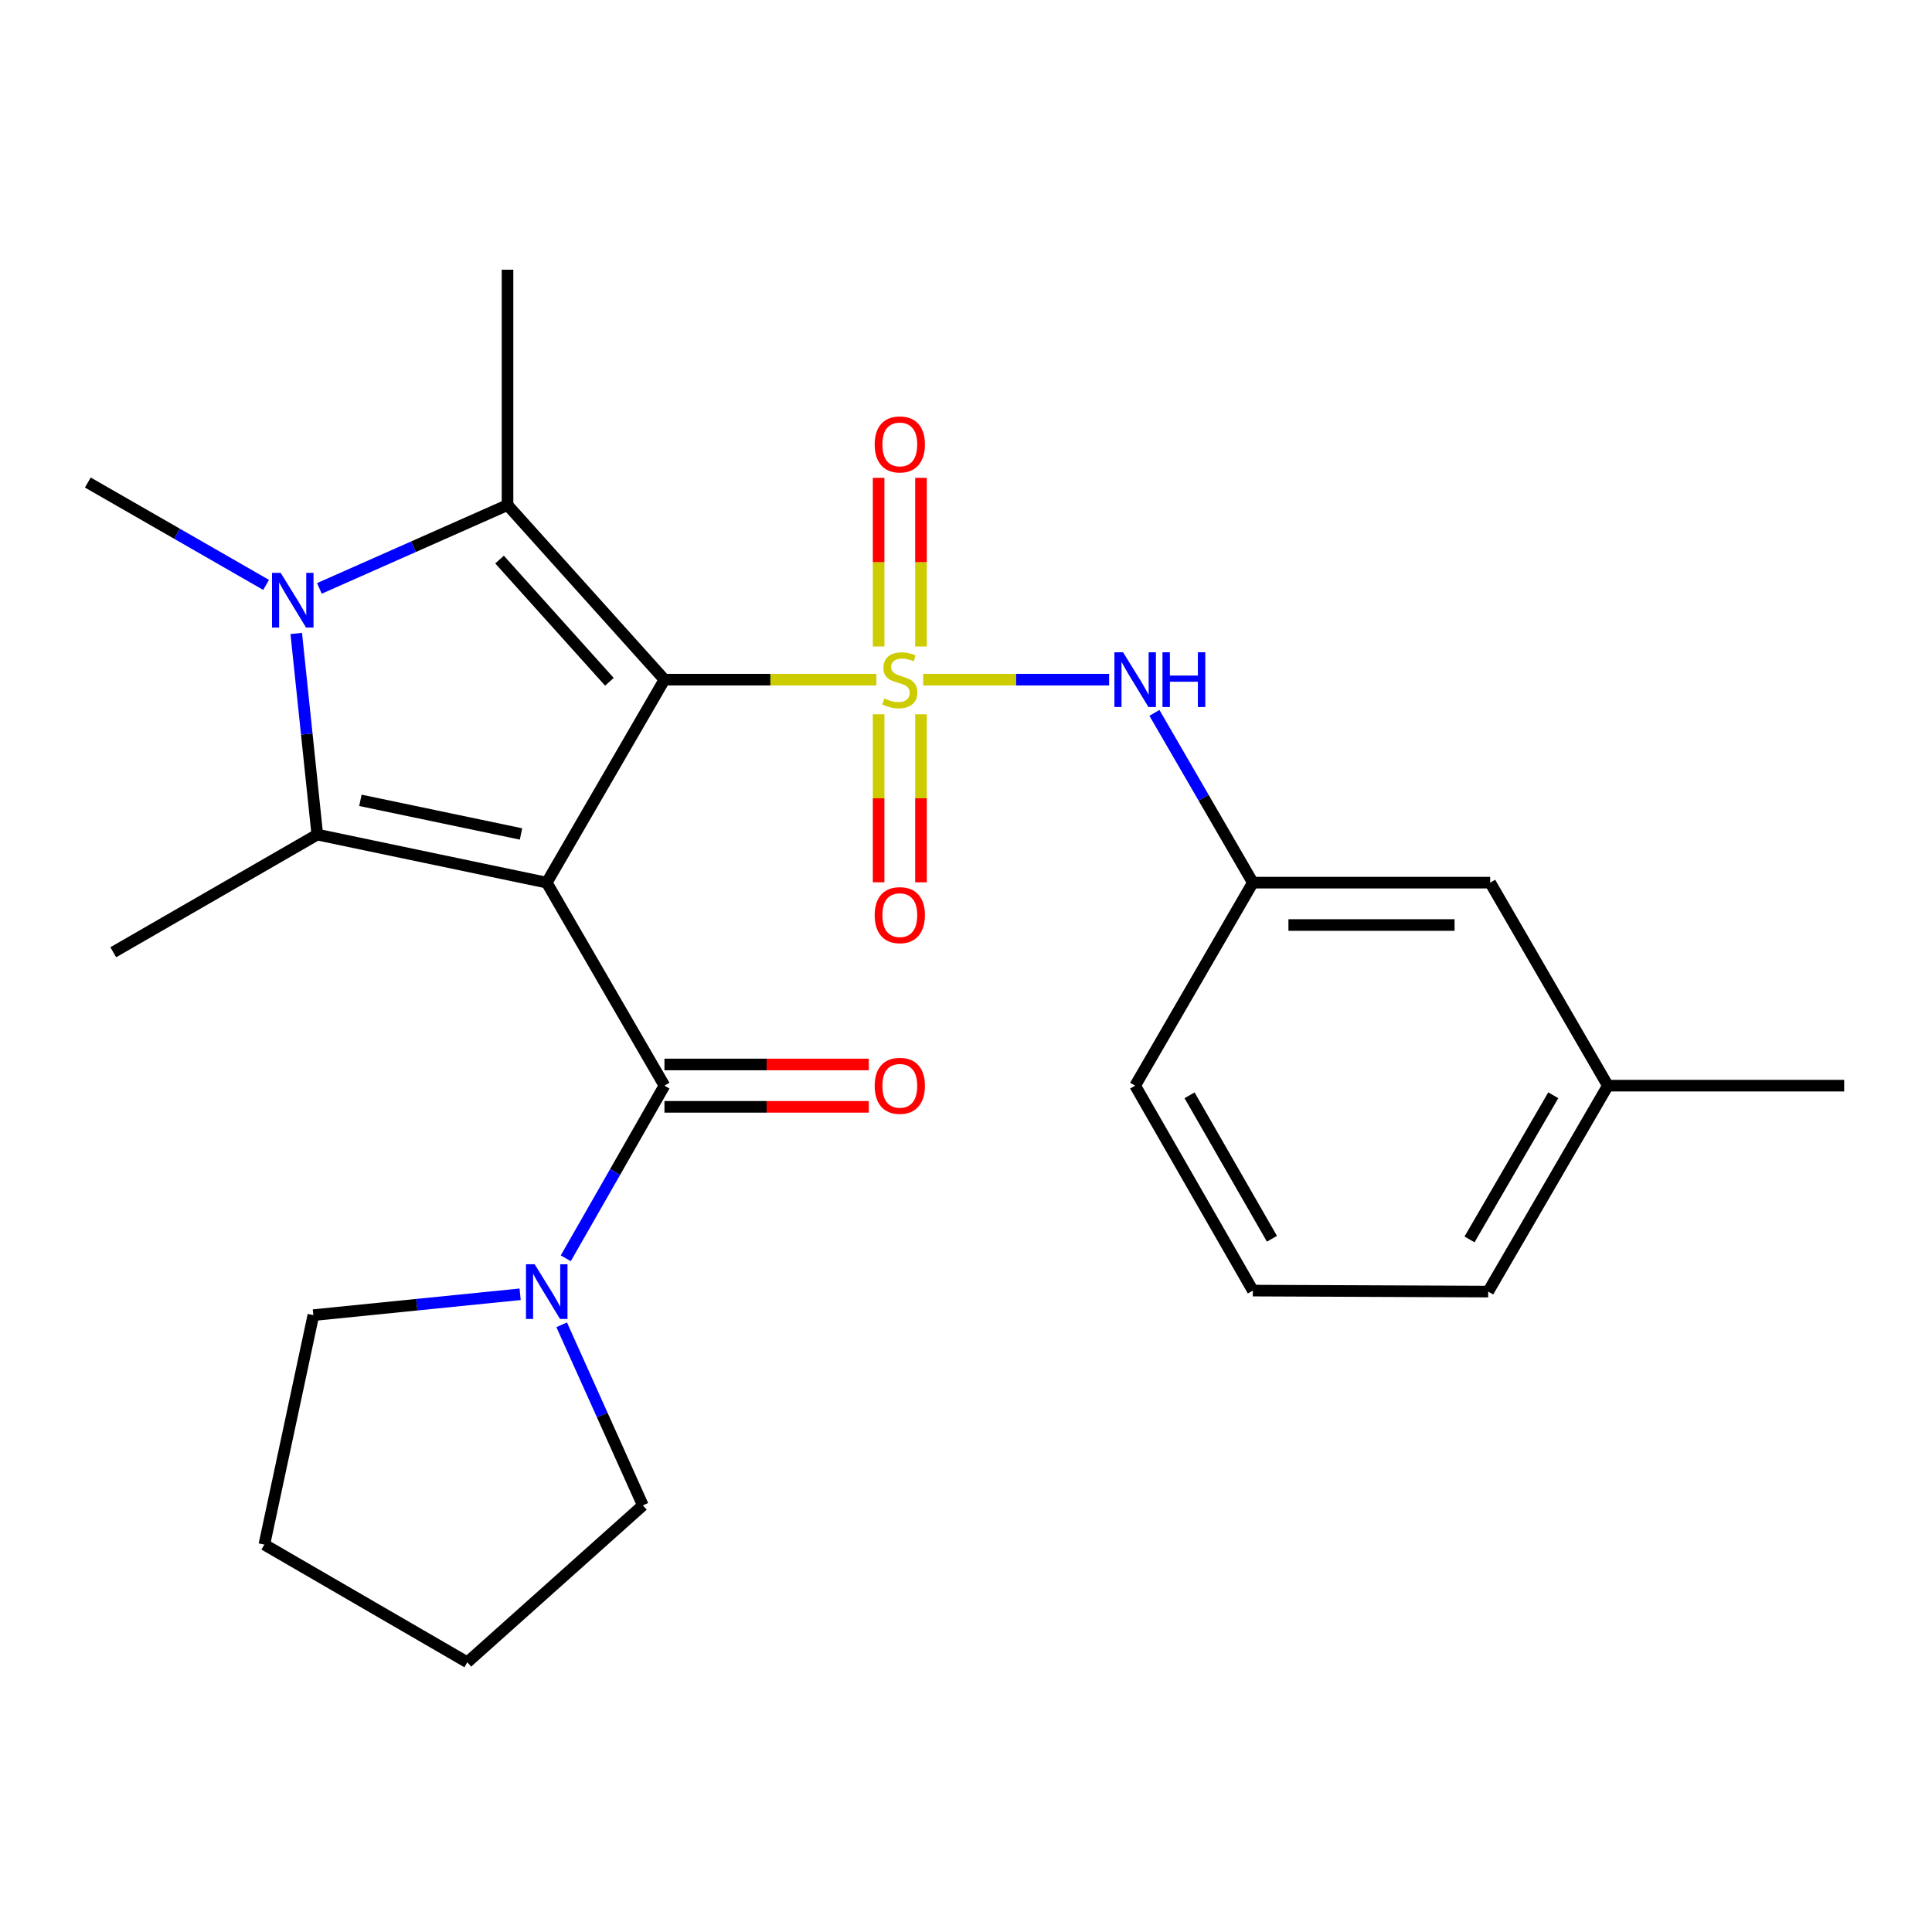 <?xml version='1.0' encoding='iso-8859-1'?>
<svg version='1.1' baseProfile='full'
              xmlns='http://www.w3.org/2000/svg'
                      xmlns:rdkit='http://www.rdkit.org/xml'
                      xmlns:xlink='http://www.w3.org/1999/xlink'
                  xml:space='preserve'
width='1000px' height='1000px' viewBox='0 0 1000 1000'>
<!-- END OF HEADER -->
<rect style='opacity:1.0;fill:#FFFFFF;stroke:none' width='1000' height='1000' x='0' y='0'> </rect>
<path class='bond-0' d='M 343.916,351.787 L 398.764,351.787' style='fill:none;fill-rule:evenodd;stroke:#000000;stroke-width:6px;stroke-linecap:butt;stroke-linejoin:miter;stroke-opacity:1' />
<path class='bond-0' d='M 398.764,351.787 L 453.611,351.787' style='fill:none;fill-rule:evenodd;stroke:#CCCC00;stroke-width:6px;stroke-linecap:butt;stroke-linejoin:miter;stroke-opacity:1' />
<path class='bond-1' d='M 343.916,351.787 L 282.993,456.854' style='fill:none;fill-rule:evenodd;stroke:#000000;stroke-width:6px;stroke-linecap:butt;stroke-linejoin:miter;stroke-opacity:1' />
<path class='bond-2' d='M 343.916,351.787 L 262.693,261.414' style='fill:none;fill-rule:evenodd;stroke:#000000;stroke-width:6px;stroke-linecap:butt;stroke-linejoin:miter;stroke-opacity:1' />
<path class='bond-2' d='M 315.42,352.892 L 258.564,289.63' style='fill:none;fill-rule:evenodd;stroke:#000000;stroke-width:6px;stroke-linecap:butt;stroke-linejoin:miter;stroke-opacity:1' />
<path class='bond-6' d='M 477.863,351.787 L 525.969,351.787' style='fill:none;fill-rule:evenodd;stroke:#CCCC00;stroke-width:6px;stroke-linecap:butt;stroke-linejoin:miter;stroke-opacity:1' />
<path class='bond-6' d='M 525.969,351.787 L 574.076,351.787' style='fill:none;fill-rule:evenodd;stroke:#0000FF;stroke-width:6px;stroke-linecap:butt;stroke-linejoin:miter;stroke-opacity:1' />
<path class='bond-8' d='M 454.771,369.712 L 454.771,413.196' style='fill:none;fill-rule:evenodd;stroke:#CCCC00;stroke-width:6px;stroke-linecap:butt;stroke-linejoin:miter;stroke-opacity:1' />
<path class='bond-8' d='M 454.771,413.196 L 454.771,456.679' style='fill:none;fill-rule:evenodd;stroke:#FF0000;stroke-width:6px;stroke-linecap:butt;stroke-linejoin:miter;stroke-opacity:1' />
<path class='bond-8' d='M 476.703,369.712 L 476.703,413.196' style='fill:none;fill-rule:evenodd;stroke:#CCCC00;stroke-width:6px;stroke-linecap:butt;stroke-linejoin:miter;stroke-opacity:1' />
<path class='bond-8' d='M 476.703,413.196 L 476.703,456.679' style='fill:none;fill-rule:evenodd;stroke:#FF0000;stroke-width:6px;stroke-linecap:butt;stroke-linejoin:miter;stroke-opacity:1' />
<path class='bond-9' d='M 476.703,334.621 L 476.703,290.976' style='fill:none;fill-rule:evenodd;stroke:#CCCC00;stroke-width:6px;stroke-linecap:butt;stroke-linejoin:miter;stroke-opacity:1' />
<path class='bond-9' d='M 476.703,290.976 L 476.703,247.33' style='fill:none;fill-rule:evenodd;stroke:#FF0000;stroke-width:6px;stroke-linecap:butt;stroke-linejoin:miter;stroke-opacity:1' />
<path class='bond-9' d='M 454.771,334.621 L 454.771,290.976' style='fill:none;fill-rule:evenodd;stroke:#CCCC00;stroke-width:6px;stroke-linecap:butt;stroke-linejoin:miter;stroke-opacity:1' />
<path class='bond-9' d='M 454.771,290.976 L 454.771,247.33' style='fill:none;fill-rule:evenodd;stroke:#FF0000;stroke-width:6px;stroke-linecap:butt;stroke-linejoin:miter;stroke-opacity:1' />
<path class='bond-3' d='M 282.993,456.854 L 164.23,431.986' style='fill:none;fill-rule:evenodd;stroke:#000000;stroke-width:6px;stroke-linecap:butt;stroke-linejoin:miter;stroke-opacity:1' />
<path class='bond-3' d='M 269.673,431.657 L 186.539,414.249' style='fill:none;fill-rule:evenodd;stroke:#000000;stroke-width:6px;stroke-linecap:butt;stroke-linejoin:miter;stroke-opacity:1' />
<path class='bond-5' d='M 282.993,456.854 L 343.916,561.934' style='fill:none;fill-rule:evenodd;stroke:#000000;stroke-width:6px;stroke-linecap:butt;stroke-linejoin:miter;stroke-opacity:1' />
<path class='bond-4' d='M 262.693,261.414 L 214.003,282.986' style='fill:none;fill-rule:evenodd;stroke:#000000;stroke-width:6px;stroke-linecap:butt;stroke-linejoin:miter;stroke-opacity:1' />
<path class='bond-4' d='M 214.003,282.986 L 165.313,304.559' style='fill:none;fill-rule:evenodd;stroke:#0000FF;stroke-width:6px;stroke-linecap:butt;stroke-linejoin:miter;stroke-opacity:1' />
<path class='bond-14' d='M 262.693,261.414 L 262.693,139.605' style='fill:none;fill-rule:evenodd;stroke:#000000;stroke-width:6px;stroke-linecap:butt;stroke-linejoin:miter;stroke-opacity:1' />
<path class='bond-13' d='M 164.23,431.986 L 58.626,492.884' style='fill:none;fill-rule:evenodd;stroke:#000000;stroke-width:6px;stroke-linecap:butt;stroke-linejoin:miter;stroke-opacity:1' />
<path class='bond-25' d='M 164.23,431.986 L 158.782,379.93' style='fill:none;fill-rule:evenodd;stroke:#000000;stroke-width:6px;stroke-linecap:butt;stroke-linejoin:miter;stroke-opacity:1' />
<path class='bond-25' d='M 158.782,379.93 L 153.334,327.874' style='fill:none;fill-rule:evenodd;stroke:#0000FF;stroke-width:6px;stroke-linecap:butt;stroke-linejoin:miter;stroke-opacity:1' />
<path class='bond-12' d='M 137.735,302.741 L 91.595,276.247' style='fill:none;fill-rule:evenodd;stroke:#0000FF;stroke-width:6px;stroke-linecap:butt;stroke-linejoin:miter;stroke-opacity:1' />
<path class='bond-12' d='M 91.595,276.247 L 45.455,249.753' style='fill:none;fill-rule:evenodd;stroke:#000000;stroke-width:6px;stroke-linecap:butt;stroke-linejoin:miter;stroke-opacity:1' />
<path class='bond-7' d='M 343.916,561.934 L 318.378,606.615' style='fill:none;fill-rule:evenodd;stroke:#000000;stroke-width:6px;stroke-linecap:butt;stroke-linejoin:miter;stroke-opacity:1' />
<path class='bond-7' d='M 318.378,606.615 L 292.84,651.295' style='fill:none;fill-rule:evenodd;stroke:#0000FF;stroke-width:6px;stroke-linecap:butt;stroke-linejoin:miter;stroke-opacity:1' />
<path class='bond-10' d='M 343.916,572.9 L 396.804,572.9' style='fill:none;fill-rule:evenodd;stroke:#000000;stroke-width:6px;stroke-linecap:butt;stroke-linejoin:miter;stroke-opacity:1' />
<path class='bond-10' d='M 396.804,572.9 L 449.691,572.9' style='fill:none;fill-rule:evenodd;stroke:#FF0000;stroke-width:6px;stroke-linecap:butt;stroke-linejoin:miter;stroke-opacity:1' />
<path class='bond-10' d='M 343.916,550.968 L 396.804,550.968' style='fill:none;fill-rule:evenodd;stroke:#000000;stroke-width:6px;stroke-linecap:butt;stroke-linejoin:miter;stroke-opacity:1' />
<path class='bond-10' d='M 396.804,550.968 L 449.691,550.968' style='fill:none;fill-rule:evenodd;stroke:#FF0000;stroke-width:6px;stroke-linecap:butt;stroke-linejoin:miter;stroke-opacity:1' />
<path class='bond-11' d='M 597.527,368.983 L 622.998,412.919' style='fill:none;fill-rule:evenodd;stroke:#0000FF;stroke-width:6px;stroke-linecap:butt;stroke-linejoin:miter;stroke-opacity:1' />
<path class='bond-11' d='M 622.998,412.919 L 648.469,456.854' style='fill:none;fill-rule:evenodd;stroke:#000000;stroke-width:6px;stroke-linecap:butt;stroke-linejoin:miter;stroke-opacity:1' />
<path class='bond-17' d='M 290.723,685.718 L 311.733,732.445' style='fill:none;fill-rule:evenodd;stroke:#0000FF;stroke-width:6px;stroke-linecap:butt;stroke-linejoin:miter;stroke-opacity:1' />
<path class='bond-17' d='M 311.733,732.445 L 332.742,779.173' style='fill:none;fill-rule:evenodd;stroke:#000000;stroke-width:6px;stroke-linecap:butt;stroke-linejoin:miter;stroke-opacity:1' />
<path class='bond-18' d='M 269.218,669.914 L 215.706,675.312' style='fill:none;fill-rule:evenodd;stroke:#0000FF;stroke-width:6px;stroke-linecap:butt;stroke-linejoin:miter;stroke-opacity:1' />
<path class='bond-18' d='M 215.706,675.312 L 162.195,680.709' style='fill:none;fill-rule:evenodd;stroke:#000000;stroke-width:6px;stroke-linecap:butt;stroke-linejoin:miter;stroke-opacity:1' />
<path class='bond-15' d='M 648.469,456.854 L 771.314,456.854' style='fill:none;fill-rule:evenodd;stroke:#000000;stroke-width:6px;stroke-linecap:butt;stroke-linejoin:miter;stroke-opacity:1' />
<path class='bond-15' d='M 666.896,478.787 L 752.887,478.787' style='fill:none;fill-rule:evenodd;stroke:#000000;stroke-width:6px;stroke-linecap:butt;stroke-linejoin:miter;stroke-opacity:1' />
<path class='bond-20' d='M 648.469,456.854 L 587.558,561.934' style='fill:none;fill-rule:evenodd;stroke:#000000;stroke-width:6px;stroke-linecap:butt;stroke-linejoin:miter;stroke-opacity:1' />
<path class='bond-16' d='M 771.314,456.854 L 832.225,561.934' style='fill:none;fill-rule:evenodd;stroke:#000000;stroke-width:6px;stroke-linecap:butt;stroke-linejoin:miter;stroke-opacity:1' />
<path class='bond-22' d='M 832.225,561.934 L 954.545,561.934' style='fill:none;fill-rule:evenodd;stroke:#000000;stroke-width:6px;stroke-linecap:butt;stroke-linejoin:miter;stroke-opacity:1' />
<path class='bond-27' d='M 832.225,561.934 L 770.29,668.525' style='fill:none;fill-rule:evenodd;stroke:#000000;stroke-width:6px;stroke-linecap:butt;stroke-linejoin:miter;stroke-opacity:1' />
<path class='bond-27' d='M 803.971,566.904 L 760.617,641.518' style='fill:none;fill-rule:evenodd;stroke:#000000;stroke-width:6px;stroke-linecap:butt;stroke-linejoin:miter;stroke-opacity:1' />
<path class='bond-23' d='M 332.742,779.173 L 241.882,860.395' style='fill:none;fill-rule:evenodd;stroke:#000000;stroke-width:6px;stroke-linecap:butt;stroke-linejoin:miter;stroke-opacity:1' />
<path class='bond-24' d='M 162.195,680.709 L 136.827,799.472' style='fill:none;fill-rule:evenodd;stroke:#000000;stroke-width:6px;stroke-linecap:butt;stroke-linejoin:miter;stroke-opacity:1' />
<path class='bond-19' d='M 648.469,668.013 L 587.558,561.934' style='fill:none;fill-rule:evenodd;stroke:#000000;stroke-width:6px;stroke-linecap:butt;stroke-linejoin:miter;stroke-opacity:1' />
<path class='bond-19' d='M 658.352,641.18 L 615.715,566.925' style='fill:none;fill-rule:evenodd;stroke:#000000;stroke-width:6px;stroke-linecap:butt;stroke-linejoin:miter;stroke-opacity:1' />
<path class='bond-21' d='M 648.469,668.013 L 770.29,668.525' style='fill:none;fill-rule:evenodd;stroke:#000000;stroke-width:6px;stroke-linecap:butt;stroke-linejoin:miter;stroke-opacity:1' />
<path class='bond-26' d='M 241.882,860.395 L 136.827,799.472' style='fill:none;fill-rule:evenodd;stroke:#000000;stroke-width:6px;stroke-linecap:butt;stroke-linejoin:miter;stroke-opacity:1' />
<path  class='atom-1' d='M 457.737 361.507
Q 458.057 361.627, 459.377 362.187
Q 460.697 362.747, 462.137 363.107
Q 463.617 363.427, 465.057 363.427
Q 467.737 363.427, 469.297 362.147
Q 470.857 360.827, 470.857 358.547
Q 470.857 356.987, 470.057 356.027
Q 469.297 355.067, 468.097 354.547
Q 466.897 354.027, 464.897 353.427
Q 462.377 352.667, 460.857 351.947
Q 459.377 351.227, 458.297 349.707
Q 457.257 348.187, 457.257 345.627
Q 457.257 342.067, 459.657 339.867
Q 462.097 337.667, 466.897 337.667
Q 470.177 337.667, 473.897 339.227
L 472.977 342.307
Q 469.577 340.907, 467.017 340.907
Q 464.257 340.907, 462.737 342.067
Q 461.217 343.187, 461.257 345.147
Q 461.257 346.667, 462.017 347.587
Q 462.817 348.507, 463.937 349.027
Q 465.097 349.547, 467.017 350.147
Q 469.577 350.947, 471.097 351.747
Q 472.617 352.547, 473.697 354.187
Q 474.817 355.787, 474.817 358.547
Q 474.817 362.467, 472.177 364.587
Q 469.577 366.667, 465.217 366.667
Q 462.697 366.667, 460.777 366.107
Q 458.897 365.587, 456.657 364.667
L 457.737 361.507
' fill='#CCCC00'/>
<path  class='atom-5' d='M 145.273 296.504
L 154.553 311.504
Q 155.473 312.984, 156.953 315.664
Q 158.433 318.344, 158.513 318.504
L 158.513 296.504
L 162.273 296.504
L 162.273 324.824
L 158.393 324.824
L 148.433 308.424
Q 147.273 306.504, 146.033 304.304
Q 144.833 302.104, 144.473 301.424
L 144.473 324.824
L 140.793 324.824
L 140.793 296.504
L 145.273 296.504
' fill='#0000FF'/>
<path  class='atom-7' d='M 581.298 337.627
L 590.578 352.627
Q 591.498 354.107, 592.978 356.787
Q 594.458 359.467, 594.538 359.627
L 594.538 337.627
L 598.298 337.627
L 598.298 365.947
L 594.418 365.947
L 584.458 349.547
Q 583.298 347.627, 582.058 345.427
Q 580.858 343.227, 580.498 342.547
L 580.498 365.947
L 576.818 365.947
L 576.818 337.627
L 581.298 337.627
' fill='#0000FF'/>
<path  class='atom-7' d='M 601.698 337.627
L 605.538 337.627
L 605.538 349.667
L 620.018 349.667
L 620.018 337.627
L 623.858 337.627
L 623.858 365.947
L 620.018 365.947
L 620.018 352.867
L 605.538 352.867
L 605.538 365.947
L 601.698 365.947
L 601.698 337.627
' fill='#0000FF'/>
<path  class='atom-8' d='M 276.733 654.365
L 286.013 669.365
Q 286.933 670.845, 288.413 673.525
Q 289.893 676.205, 289.973 676.365
L 289.973 654.365
L 293.733 654.365
L 293.733 682.685
L 289.853 682.685
L 279.893 666.285
Q 278.733 664.365, 277.493 662.165
Q 276.293 659.965, 275.933 659.285
L 275.933 682.685
L 272.253 682.685
L 272.253 654.365
L 276.733 654.365
' fill='#0000FF'/>
<path  class='atom-9' d='M 452.737 473.676
Q 452.737 466.876, 456.097 463.076
Q 459.457 459.276, 465.737 459.276
Q 472.017 459.276, 475.377 463.076
Q 478.737 466.876, 478.737 473.676
Q 478.737 480.556, 475.337 484.476
Q 471.937 488.356, 465.737 488.356
Q 459.497 488.356, 456.097 484.476
Q 452.737 480.596, 452.737 473.676
M 465.737 485.156
Q 470.057 485.156, 472.377 482.276
Q 474.737 479.356, 474.737 473.676
Q 474.737 468.116, 472.377 465.316
Q 470.057 462.476, 465.737 462.476
Q 461.417 462.476, 459.057 465.276
Q 456.737 468.076, 456.737 473.676
Q 456.737 479.396, 459.057 482.276
Q 461.417 485.156, 465.737 485.156
' fill='#FF0000'/>
<path  class='atom-10' d='M 452.737 230.033
Q 452.737 223.233, 456.097 219.433
Q 459.457 215.633, 465.737 215.633
Q 472.017 215.633, 475.377 219.433
Q 478.737 223.233, 478.737 230.033
Q 478.737 236.913, 475.337 240.833
Q 471.937 244.713, 465.737 244.713
Q 459.497 244.713, 456.097 240.833
Q 452.737 236.953, 452.737 230.033
M 465.737 241.513
Q 470.057 241.513, 472.377 238.633
Q 474.737 235.713, 474.737 230.033
Q 474.737 224.473, 472.377 221.673
Q 470.057 218.833, 465.737 218.833
Q 461.417 218.833, 459.057 221.633
Q 456.737 224.433, 456.737 230.033
Q 456.737 235.753, 459.057 238.633
Q 461.417 241.513, 465.737 241.513
' fill='#FF0000'/>
<path  class='atom-11' d='M 452.737 562.014
Q 452.737 555.214, 456.097 551.414
Q 459.457 547.614, 465.737 547.614
Q 472.017 547.614, 475.377 551.414
Q 478.737 555.214, 478.737 562.014
Q 478.737 568.894, 475.337 572.814
Q 471.937 576.694, 465.737 576.694
Q 459.497 576.694, 456.097 572.814
Q 452.737 568.934, 452.737 562.014
M 465.737 573.494
Q 470.057 573.494, 472.377 570.614
Q 474.737 567.694, 474.737 562.014
Q 474.737 556.454, 472.377 553.654
Q 470.057 550.814, 465.737 550.814
Q 461.417 550.814, 459.057 553.614
Q 456.737 556.414, 456.737 562.014
Q 456.737 567.734, 459.057 570.614
Q 461.417 573.494, 465.737 573.494
' fill='#FF0000'/>
</svg>
